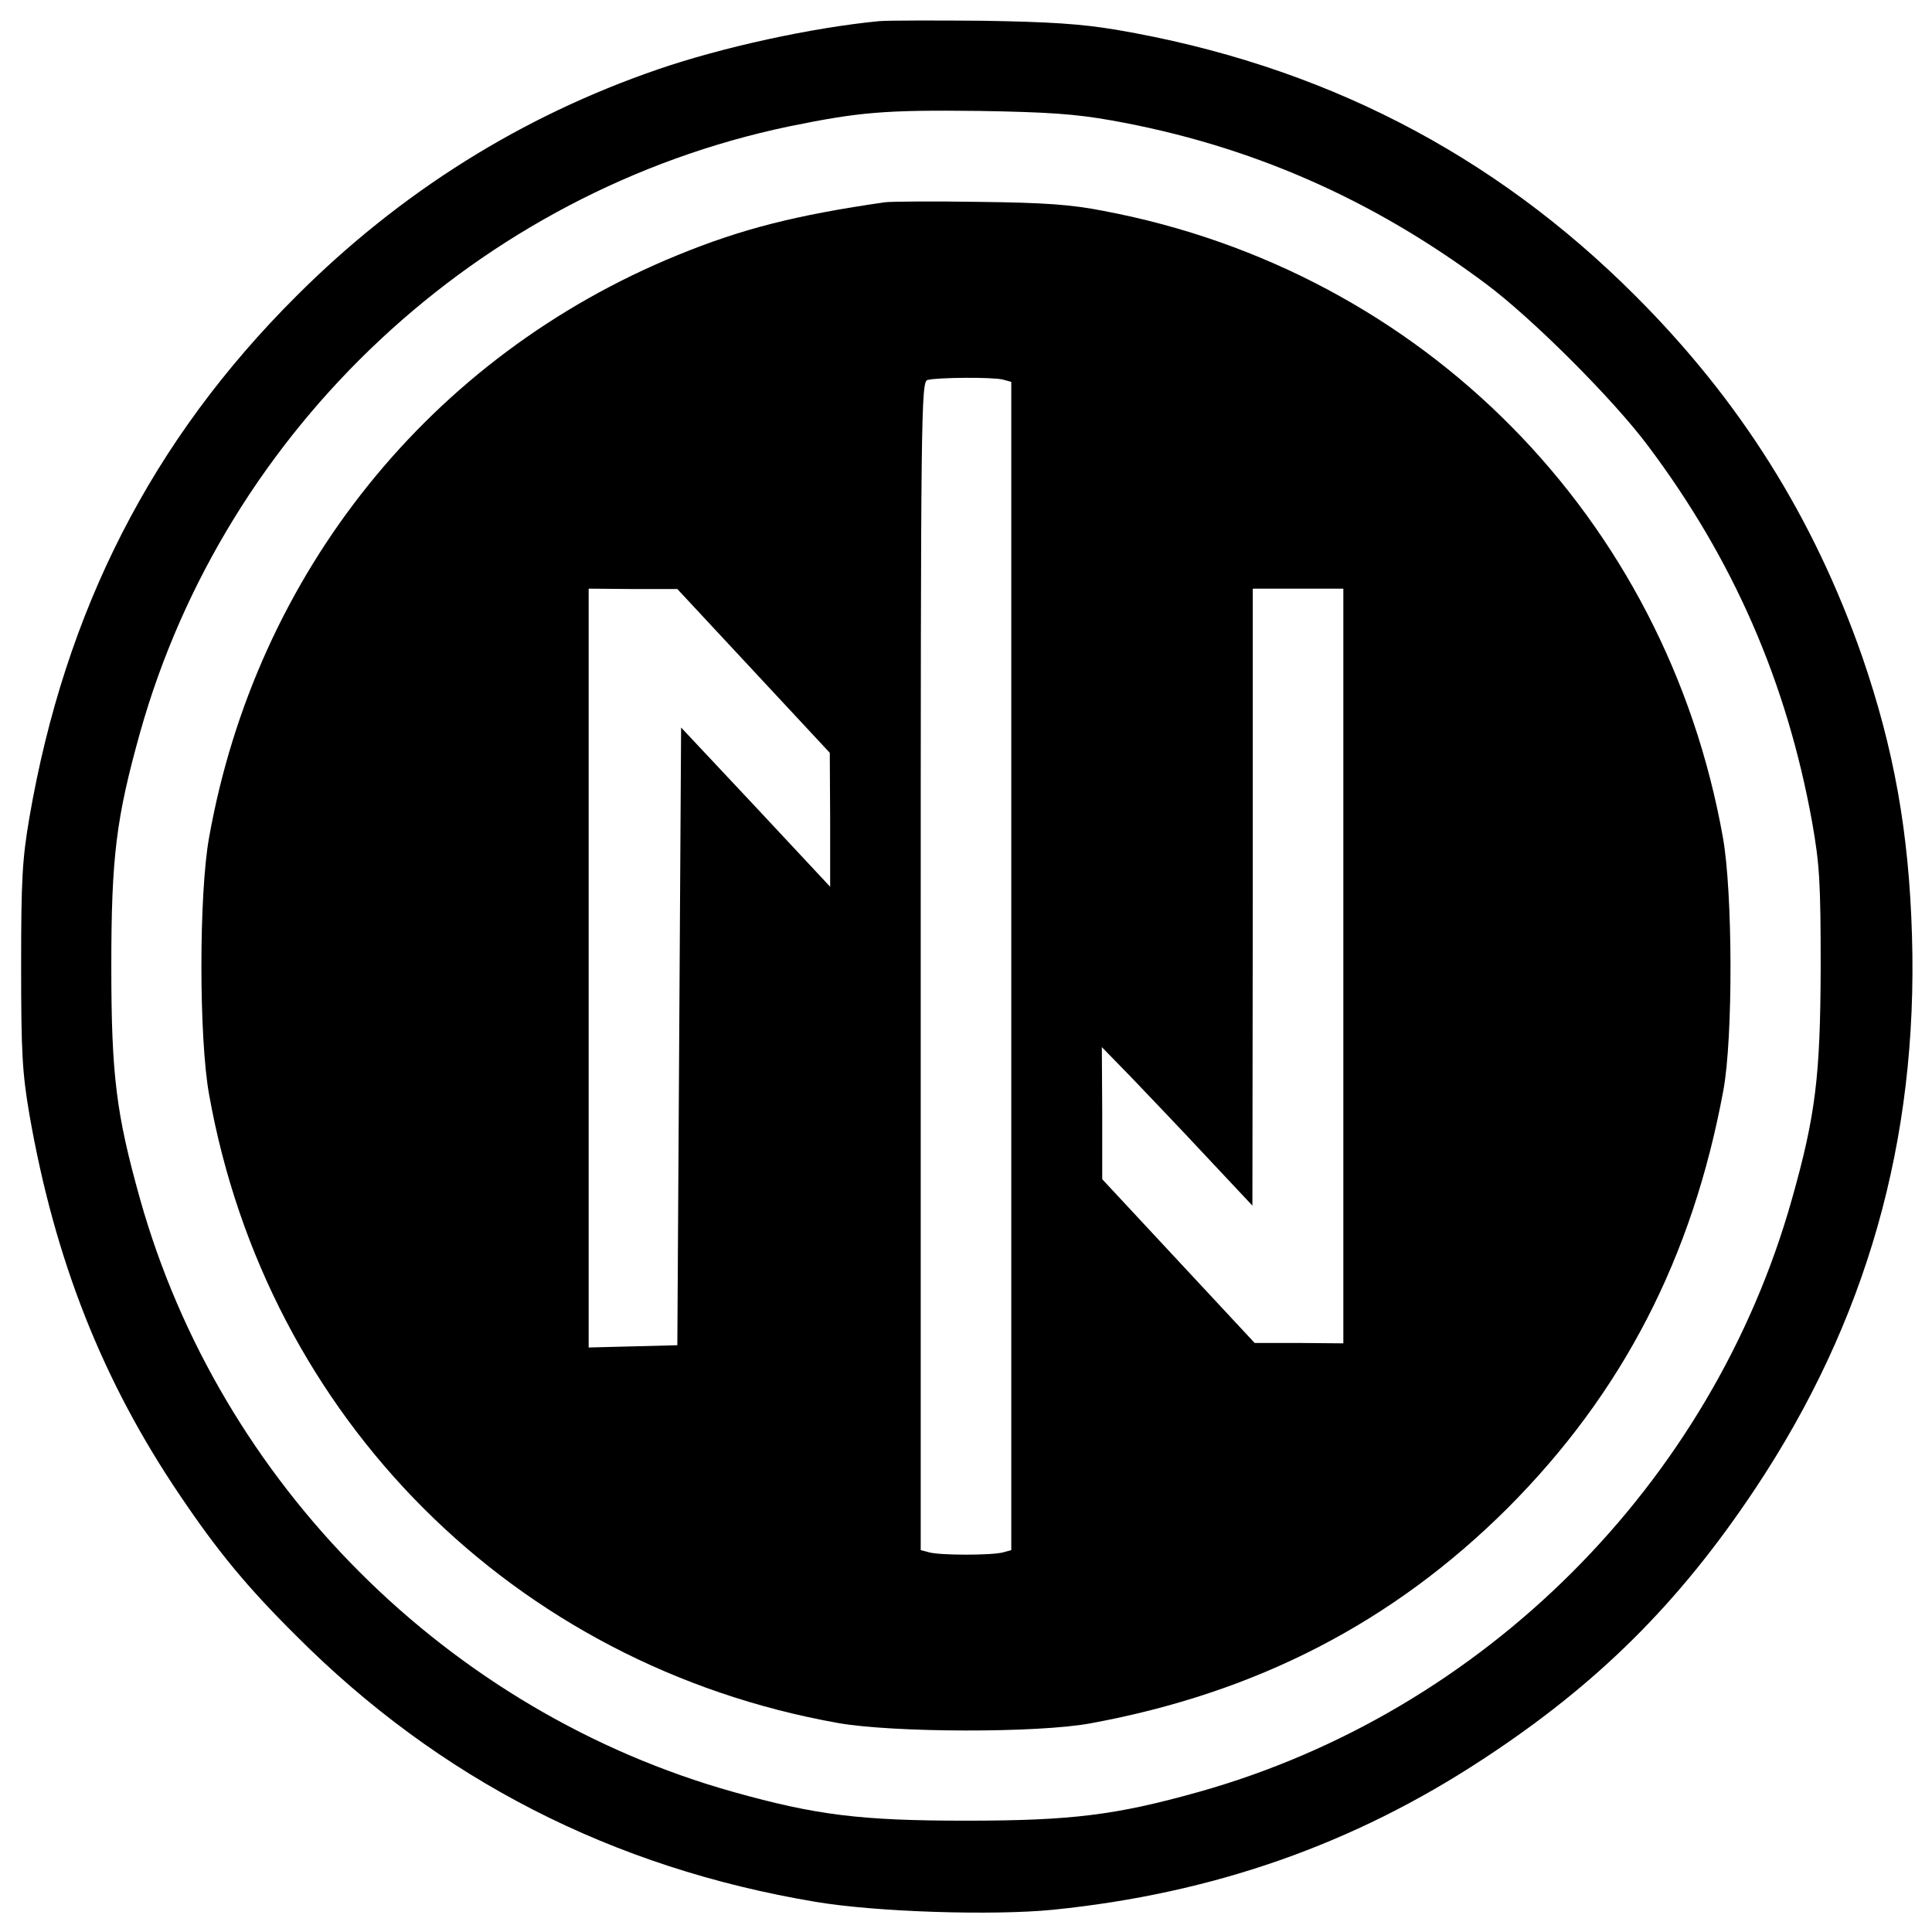 <?xml version="1.0" standalone="no"?>
<!DOCTYPE svg PUBLIC "-//W3C//DTD SVG 20010904//EN"
 "http://www.w3.org/TR/2001/REC-SVG-20010904/DTD/svg10.dtd">
<svg version="1.0" xmlns="http://www.w3.org/2000/svg"
 width="512pt" height="512pt" viewBox="0 0 512 512"
 preserveAspectRatio="xMidYMid meet">
<g transform="translate(0,512) scale(0.1,-0.1)"
fill="#000000" stroke="none">
<path d="M2330 5064 c-177 -17 -416 -69 -587 -128 -361 -124 -682 -325 -958
-601 -382 -381 -612 -831 -707 -1381 -19 -111 -22 -165 -22 -394 0 -229 3
-283 22 -394 67 -384 193 -705 399 -1009 99 -147 177 -242 308 -372 379 -380
838 -615 1376 -705 159 -27 470 -37 630 -21 425 43 797 174 1139 399 304 199
520 414 721 716 295 443 432 924 416 1465 -8 276 -48 497 -132 741 -129 369
-323 678 -600 955 -379 380 -836 614 -1376 706 -96 16 -177 21 -354 24 -126 1
-250 1 -275 -1z m615 -263 c366 -65 692 -208 994 -434 123 -92 336 -305 428
-428 227 -302 368 -627 435 -996 20 -113 23 -159 23 -388 -1 -285 -13 -389
-76 -612 -212 -755 -817 -1360 -1573 -1572 -218 -61 -335 -76 -616 -76 -281 0
-398 15 -616 76 -756 212 -1361 817 -1573 1572 -63 225 -76 327 -76 617 0 290
13 392 76 618 227 808 898 1435 1720 1607 186 38 253 44 504 41 181 -3 255 -8
350 -25z"/>
<path d="M2345 4584 c-235 -34 -378 -70 -549 -140 -654 -267 -1117 -842 -1242
-1544 -27 -150 -27 -530 0 -680 153 -858 808 -1513 1666 -1666 146 -26 531
-27 670 -1 441 81 802 268 1106 571 304 305 489 663 571 1106 26 139 25 524
-1 670 -151 849 -795 1501 -1641 1661 -86 17 -158 22 -330 24 -121 2 -233 1
-250 -1z m313 -470 l22 -6 0 -1548 0 -1548 -22 -6 c-30 -8 -166 -8 -195 0
l-23 6 0 1548 c0 1466 1 1549 18 1553 26 7 174 8 200 1z m-661 -772 l202 -217
1 -177 0 -178 -197 211 -198 211 -5 -819 -5 -818 -117 -3 -118 -3 0 1006 0
1005 118 -1 117 0 202 -217z m1563 -782 l0 -1000 -117 1 -118 0 -202 217 -202
217 0 175 -1 175 78 -80 c42 -44 132 -138 199 -210 l122 -130 1 818 0 817 120
0 120 0 0 -1000z"/>
</g>
</svg>
